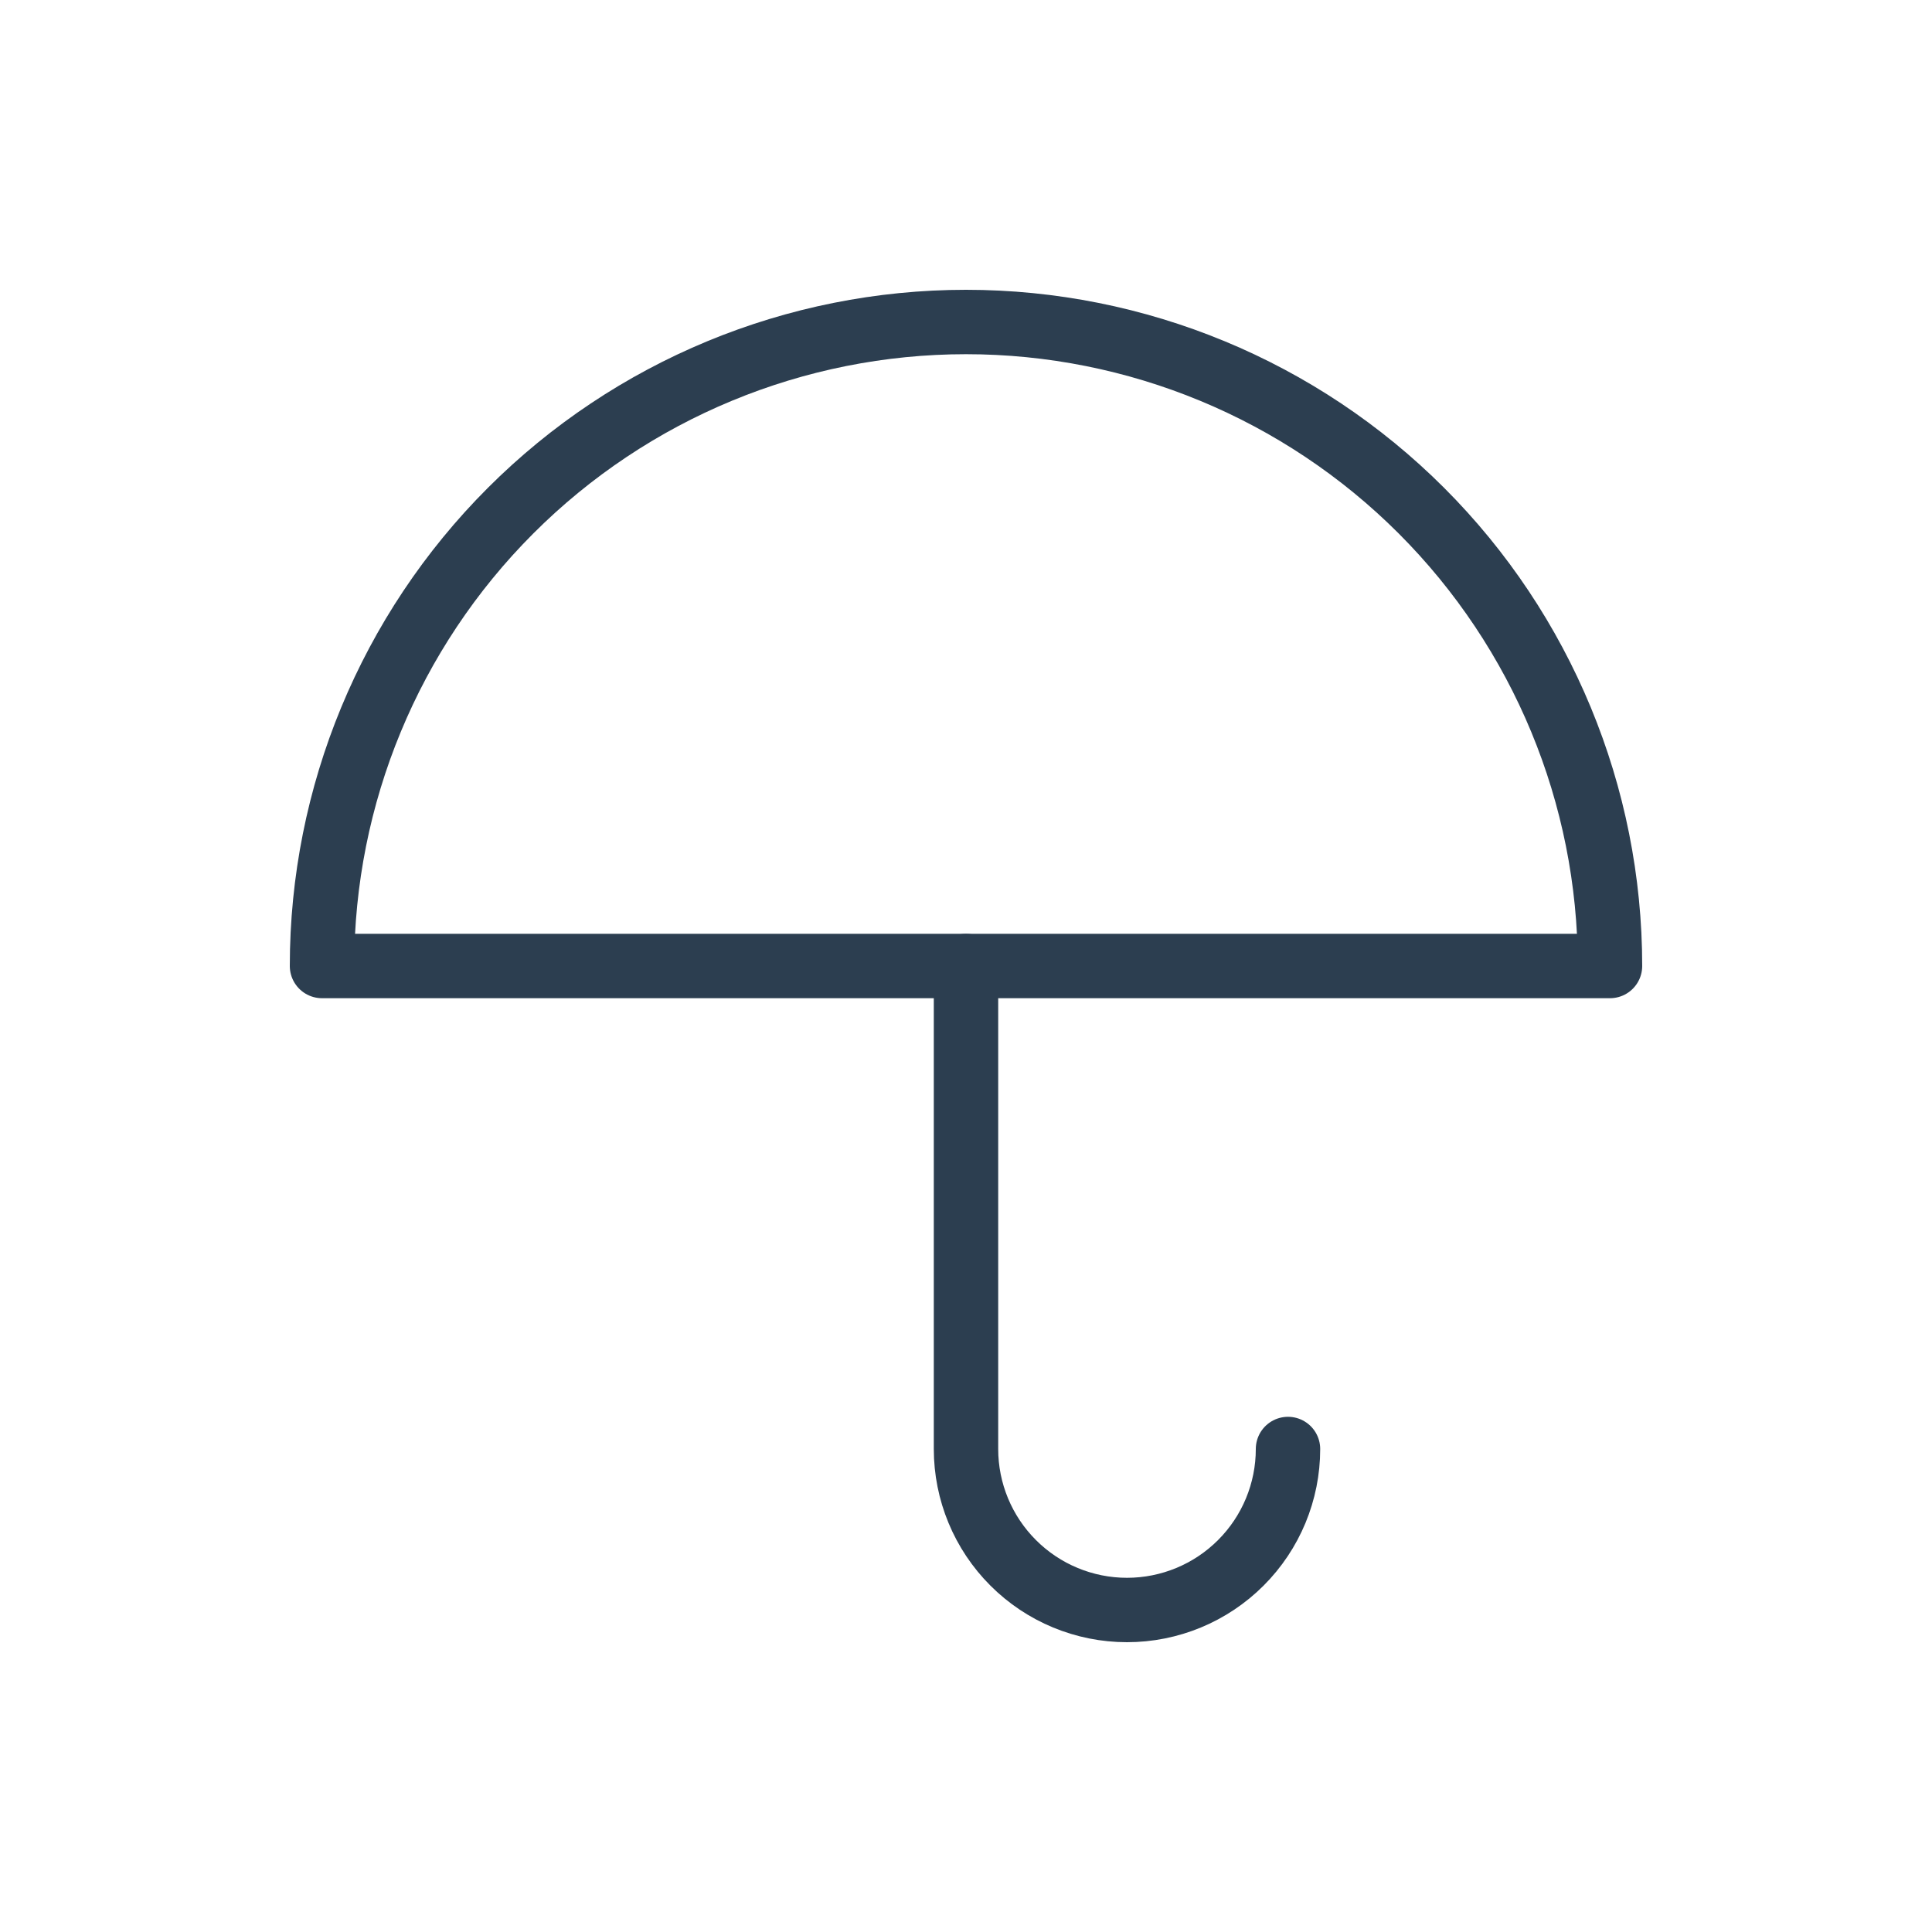 <svg width="60" height="60" viewBox="0 0 60 60" fill="none" xmlns="http://www.w3.org/2000/svg">
<g clip-path="url(#clip0_826_661)">
<path d="M10 30C10 24.696 12.107 19.609 15.858 15.858C19.609 12.107 24.696 10 30 10C35.304 10 40.391 12.107 44.142 15.858C47.893 19.609 50 24.696 50 30H10Z" stroke="#2C3E50" stroke-width="2" stroke-linecap="round" stroke-linejoin="round"/>
<path d="M30 30V45C30 46.326 30.527 47.598 31.465 48.535C32.402 49.473 33.674 50 35 50C36.326 50 37.598 49.473 38.535 48.535C39.473 47.598 40 46.326 40 45" stroke="#2C3E50" stroke-width="2" stroke-linecap="round" stroke-linejoin="round"/>
</g>
<defs>
<clipPath id="clip0_826_661">
<rect width="60" height="60" fill="white"/>
</clipPath>
</defs>
</svg>
